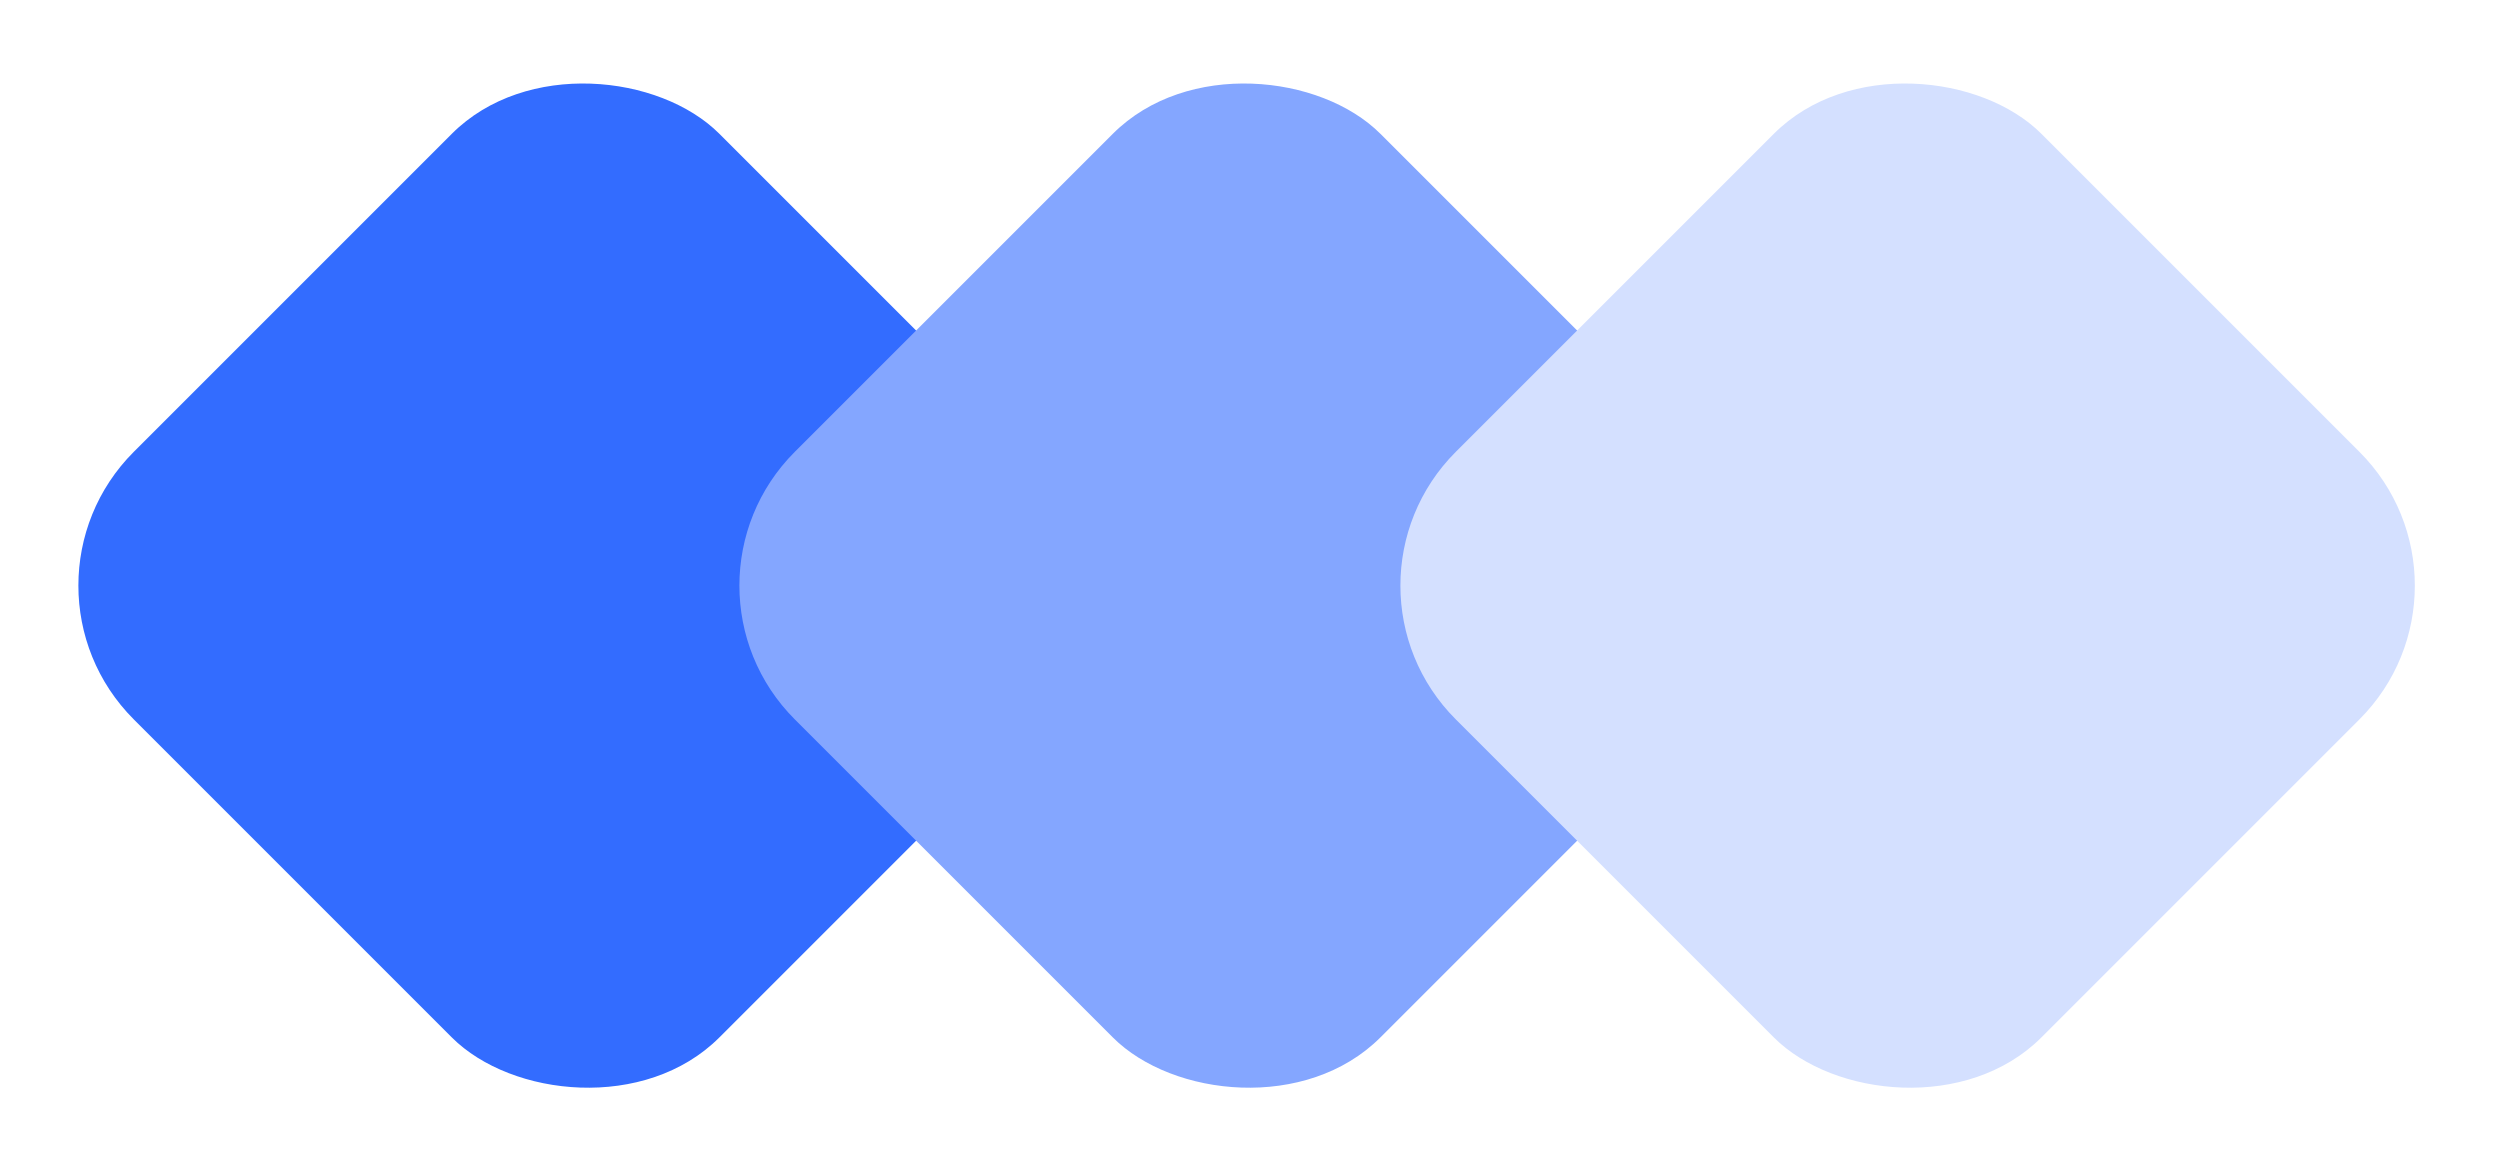 <svg width="98" height="46" viewBox="0 0 98 46" fill="none" xmlns="http://www.w3.org/2000/svg">
<rect y="22.956" width="32.464" height="32.464" rx="7.418" transform="rotate(-45 0 22.956)" fill="#336CFF"/>
<rect x="25.912" y="22.956" width="32.464" height="32.464" rx="7.418" transform="rotate(-45 25.912 22.956)" fill="#84A6FF"/>
<rect x="51.823" y="22.956" width="32.464" height="32.464" rx="7.418" transform="rotate(-45 51.823 22.956)" fill="#D4E0FF"/>
</svg>
